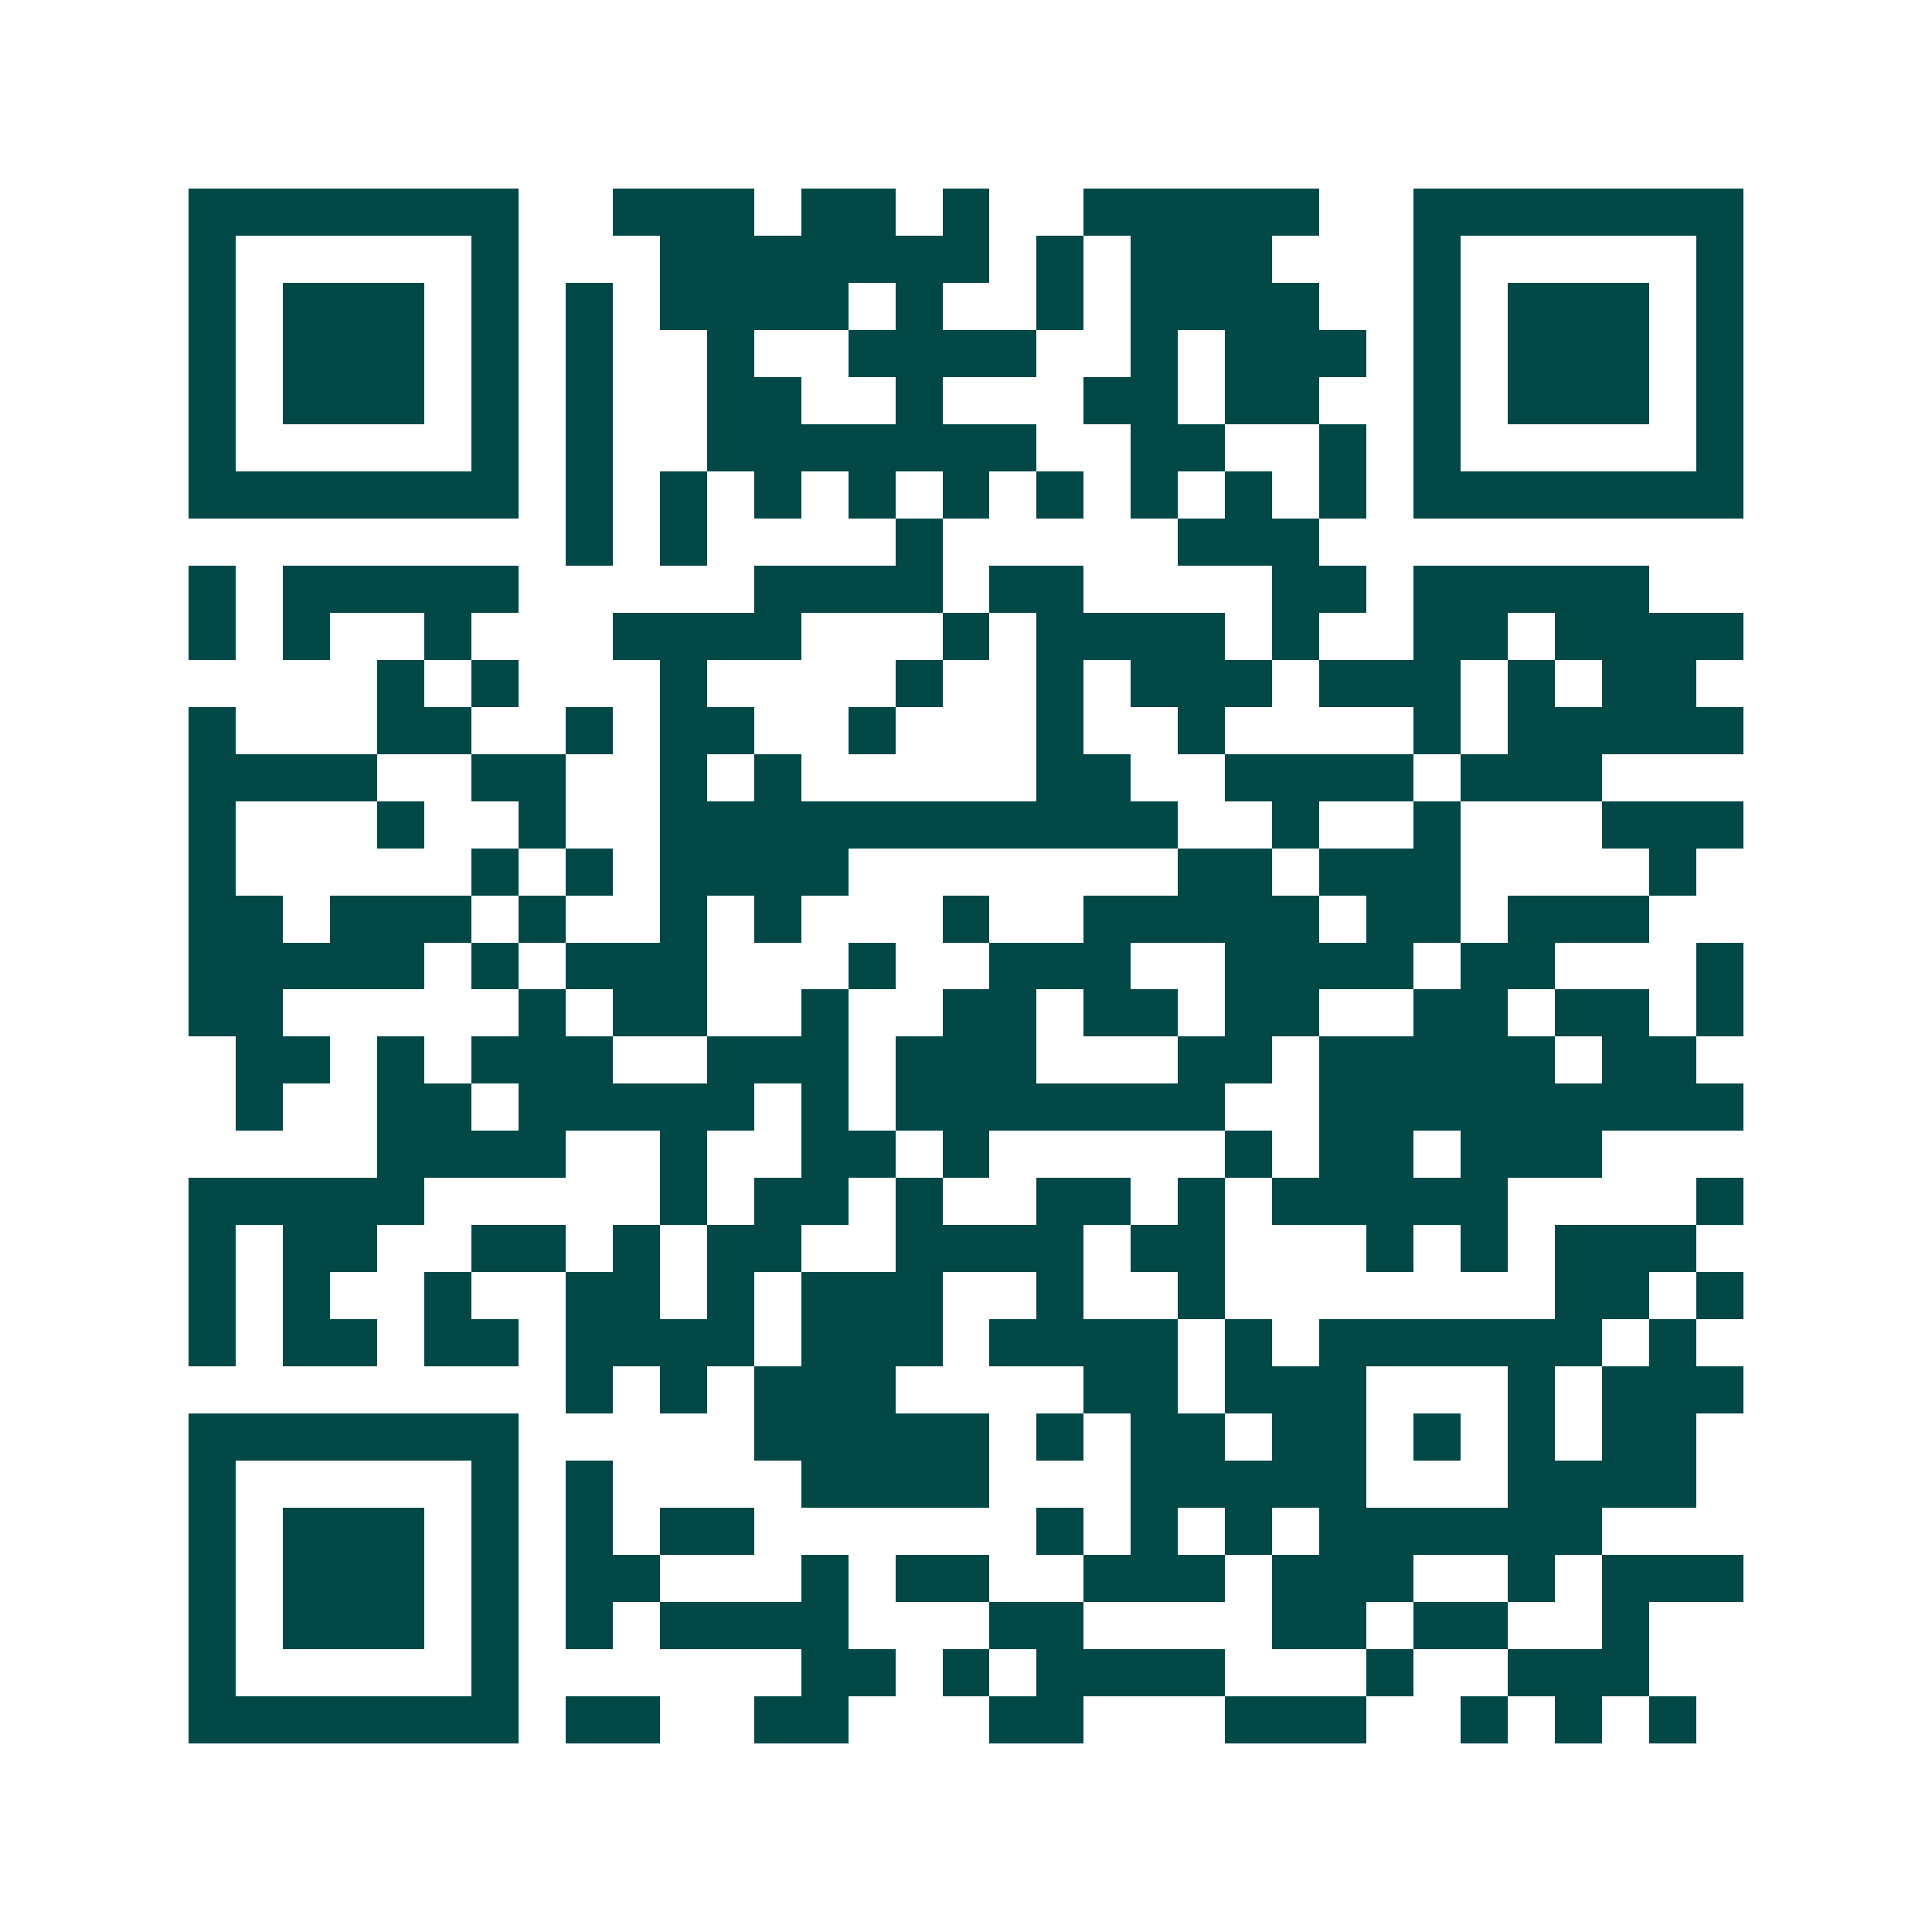 <svg xmlns="http://www.w3.org/2000/svg" width="200" height="200" viewBox="0 0 41 41" shape-rendering="crispEdges"><path fill="#ffffff" d="M0 0h41v41H0z"/><path stroke="#014847" d="M4 4.5h7m2 0h3m1 0h2m1 0h1m2 0h5m2 0h7M4 5.5h1m5 0h1m3 0h7m1 0h1m1 0h3m3 0h1m5 0h1M4 6.5h1m1 0h3m1 0h1m1 0h1m1 0h4m1 0h1m2 0h1m1 0h4m2 0h1m1 0h3m1 0h1M4 7.5h1m1 0h3m1 0h1m1 0h1m2 0h1m2 0h4m2 0h1m1 0h3m1 0h1m1 0h3m1 0h1M4 8.5h1m1 0h3m1 0h1m1 0h1m2 0h2m2 0h1m3 0h2m1 0h2m2 0h1m1 0h3m1 0h1M4 9.5h1m5 0h1m1 0h1m2 0h7m2 0h2m2 0h1m1 0h1m5 0h1M4 10.5h7m1 0h1m1 0h1m1 0h1m1 0h1m1 0h1m1 0h1m1 0h1m1 0h1m1 0h1m1 0h7M12 11.5h1m1 0h1m4 0h1m5 0h3M4 12.5h1m1 0h5m5 0h4m1 0h2m4 0h2m1 0h5M4 13.5h1m1 0h1m2 0h1m3 0h4m3 0h1m1 0h4m1 0h1m2 0h2m1 0h4M8 14.5h1m1 0h1m3 0h1m4 0h1m2 0h1m1 0h3m1 0h3m1 0h1m1 0h2M4 15.5h1m3 0h2m2 0h1m1 0h2m2 0h1m3 0h1m2 0h1m4 0h1m1 0h5M4 16.5h4m2 0h2m2 0h1m1 0h1m5 0h2m2 0h4m1 0h3M4 17.5h1m3 0h1m2 0h1m2 0h11m2 0h1m2 0h1m3 0h3M4 18.5h1m5 0h1m1 0h1m1 0h4m7 0h2m1 0h3m4 0h1M4 19.5h2m1 0h3m1 0h1m2 0h1m1 0h1m3 0h1m2 0h5m1 0h2m1 0h3M4 20.5h5m1 0h1m1 0h3m3 0h1m2 0h3m2 0h4m1 0h2m3 0h1M4 21.5h2m5 0h1m1 0h2m2 0h1m2 0h2m1 0h2m1 0h2m2 0h2m1 0h2m1 0h1M5 22.5h2m1 0h1m1 0h3m2 0h3m1 0h3m3 0h2m1 0h5m1 0h2M5 23.5h1m2 0h2m1 0h5m1 0h1m1 0h7m2 0h9M8 24.5h4m2 0h1m2 0h2m1 0h1m5 0h1m1 0h2m1 0h3M4 25.5h5m5 0h1m1 0h2m1 0h1m2 0h2m1 0h1m1 0h5m4 0h1M4 26.5h1m1 0h2m2 0h2m1 0h1m1 0h2m2 0h4m1 0h2m3 0h1m1 0h1m1 0h3M4 27.5h1m1 0h1m2 0h1m2 0h2m1 0h1m1 0h3m2 0h1m2 0h1m7 0h2m1 0h1M4 28.5h1m1 0h2m1 0h2m1 0h4m1 0h3m1 0h4m1 0h1m1 0h6m1 0h1M12 29.5h1m1 0h1m1 0h3m4 0h2m1 0h3m3 0h1m1 0h3M4 30.5h7m5 0h5m1 0h1m1 0h2m1 0h2m1 0h1m1 0h1m1 0h2M4 31.5h1m5 0h1m1 0h1m4 0h4m3 0h5m3 0h4M4 32.5h1m1 0h3m1 0h1m1 0h1m1 0h2m6 0h1m1 0h1m1 0h1m1 0h6M4 33.5h1m1 0h3m1 0h1m1 0h2m3 0h1m1 0h2m2 0h3m1 0h3m2 0h1m1 0h3M4 34.5h1m1 0h3m1 0h1m1 0h1m1 0h4m3 0h2m4 0h2m1 0h2m2 0h1M4 35.5h1m5 0h1m6 0h2m1 0h1m1 0h4m3 0h1m2 0h3M4 36.5h7m1 0h2m2 0h2m3 0h2m3 0h3m2 0h1m1 0h1m1 0h1"/></svg>
